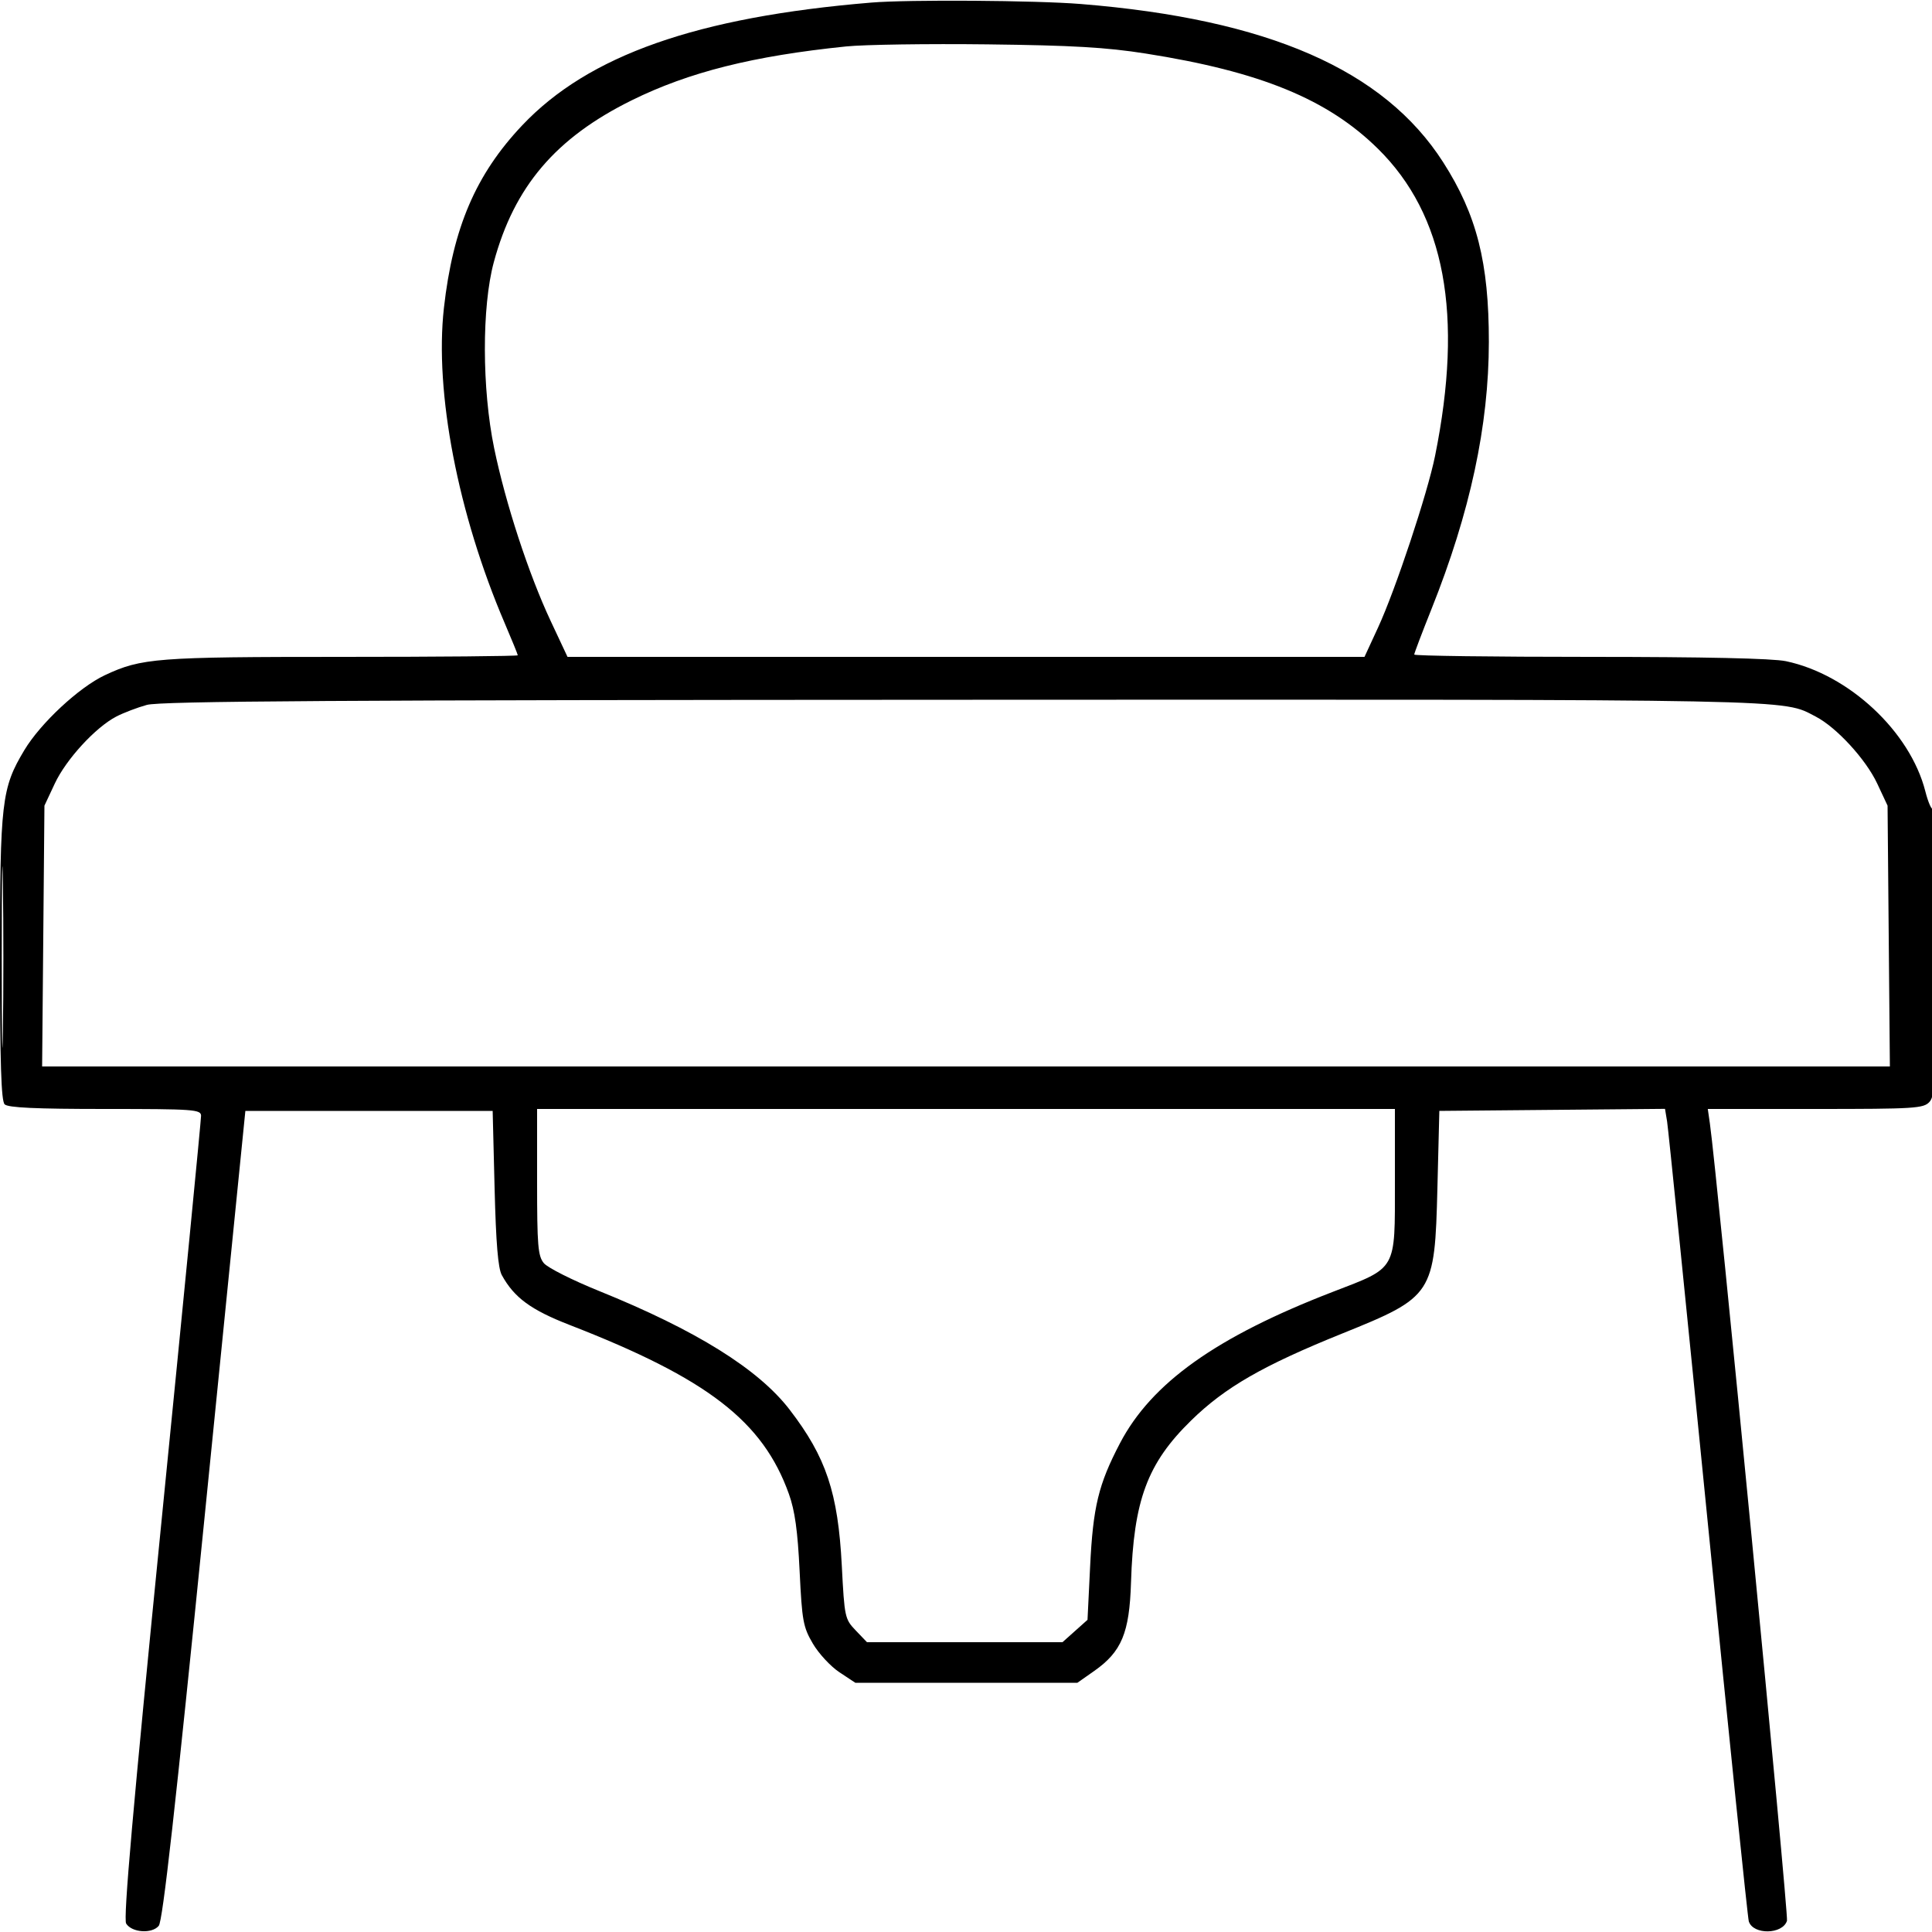 <svg xmlns="http://www.w3.org/2000/svg" viewBox="0 0 500 500" version="1.1">
	<path d="M 225.500 0.668 C 180.408 4.407, 152.311 14.289, 135.133 32.453 C 123.138 45.136, 117.221 58.942, 114.885 79.695 C 112.436 101.463, 118.508 132.982, 130.588 161.205 C 132.464 165.590, 134 169.362, 134 169.589 C 134 169.815, 113.547 170, 88.549 170 C 40.489 170, 36.625 170.298, 27.167 174.726 C 20.467 177.864, 10.490 187.147, 6.292 194.149 C 0.405 203.970, -0 207.438, -0 248.010 C -0 275.136, 0.310 284.910, 1.200 285.800 C 2.069 286.669, 9.244 287, 27.200 287 C 50.138 287, 52.003 287.131, 52.036 288.750 C 52.057 289.712, 47.466 336.768, 41.834 393.318 C 34.368 468.303, 31.881 496.591, 32.649 497.818 C 34.119 500.167, 39.319 500.525, 41.085 498.400 C 42.115 497.161, 45.360 468.209, 53 392.099 L 63.500 287.500 95.500 287.500 L 127.500 287.500 128 307.500 C 128.356 321.741, 128.894 328.220, 129.870 330 C 133.058 335.817, 137.401 339.007, 147.449 342.910 C 183.125 356.767, 197.438 367.804, 204.172 386.652 C 205.716 390.973, 206.439 396.178, 206.941 406.588 C 207.564 419.498, 207.850 421.068, 210.365 425.361 C 211.875 427.937, 214.965 431.272, 217.232 432.772 L 221.354 435.500 250.091 435.500 L 278.828 435.500 283.164 432.456 C 290.276 427.463, 292.295 422.615, 292.704 409.562 C 293.371 388.251, 296.910 378.717, 308.276 367.608 C 317.058 359.024, 326.846 353.394, 347.399 345.101 C 370.909 335.615, 371.313 334.998, 372 307.500 L 372.500 287.500 401.702 287.235 L 430.904 286.970 431.443 290.235 C 431.740 292.031, 436.496 338.950, 442.013 394.500 C 447.529 450.050, 452.288 496.286, 452.588 497.248 C 453.690 500.780, 461.337 500.664, 462.469 497.097 C 462.934 495.631, 444.364 303.579, 442.516 290.750 L 441.976 287 469.833 287 C 495.550 287, 497.817 286.860, 499.345 285.171 C 500.823 283.538, 501 279.345, 501 246.005 C 501 225.469, 500.688 208.979, 500.307 209.360 C 499.926 209.741, 499.009 207.679, 498.270 204.776 C 494.335 189.334, 478.483 174.539, 462.201 171.115 C 458.752 170.389, 441.030 170, 411.451 170 C 386.453 170, 366 169.730, 366 169.400 C 366 169.070, 368.005 163.783, 370.456 157.650 C 380.481 132.564, 385.298 110.144, 385.314 88.500 C 385.330 67.951, 382.184 55.572, 373.500 42 C 358.176 18.053, 328.186 4.956, 279.696 1.035 C 267.994 0.089, 235.164 -0.133, 225.500 0.668 M 219 12.017 C 194.933 14.477, 178.292 18.656, 163.500 25.955 C 143.828 35.662, 133.095 48.259, 127.798 67.856 C 124.678 79.396, 124.719 100.646, 127.889 116 C 130.843 130.303, 136.833 148.613, 142.531 160.750 L 146.873 170 250.002 170 L 353.130 170 356.644 162.395 C 361.142 152.660, 369.430 127.709, 371.391 118 C 378.778 81.432, 373.977 55.608, 356.610 38.494 C 343.583 25.657, 326.169 18.520, 296.500 13.856 C 286.275 12.249, 277.523 11.742, 255.500 11.480 C 240.100 11.297, 223.675 11.539, 219 12.017 M 38 182.428 C 35.525 183.115, 31.969 184.471, 30.098 185.442 C 24.720 188.234, 17.120 196.509, 14.188 202.764 L 11.500 208.500 11.201 242.250 L 10.901 276 250 276 L 489.099 276 488.799 242.250 L 488.500 208.500 485.812 202.764 C 482.878 196.504, 475.273 188.227, 469.902 185.448 C 461.057 180.873, 468.488 181.019, 249.500 181.101 C 87.264 181.162, 41.527 181.449, 38 182.428 M 0.454 247.500 C 0.453 268.400, 0.586 277.092, 0.748 266.816 C 0.911 256.540, 0.911 239.440, 0.749 228.816 C 0.587 218.192, 0.454 226.600, 0.454 247.500 M 139 305.889 C 139 322.401, 139.220 325.046, 140.750 326.907 C 141.713 328.078, 148.125 331.310, 155 334.089 C 180.143 344.255, 196.270 354.298, 204.367 364.835 C 213.809 377.120, 216.881 386.315, 217.859 405.220 C 218.550 418.570, 218.648 419.023, 221.472 421.970 L 224.374 425 249.671 425 L 274.968 425 278.208 422.106 L 281.447 419.212 282.124 405.356 C 282.878 389.950, 284.281 384.157, 289.835 373.532 C 298.006 357.899, 314.799 345.951, 344.934 334.329 C 361.649 327.882, 361 329.029, 361 305.944 L 361 287 250 287 L 139 287 139 305.889" stroke="none" fill="currentColor" fill-rule="evenodd"></path>
</svg>